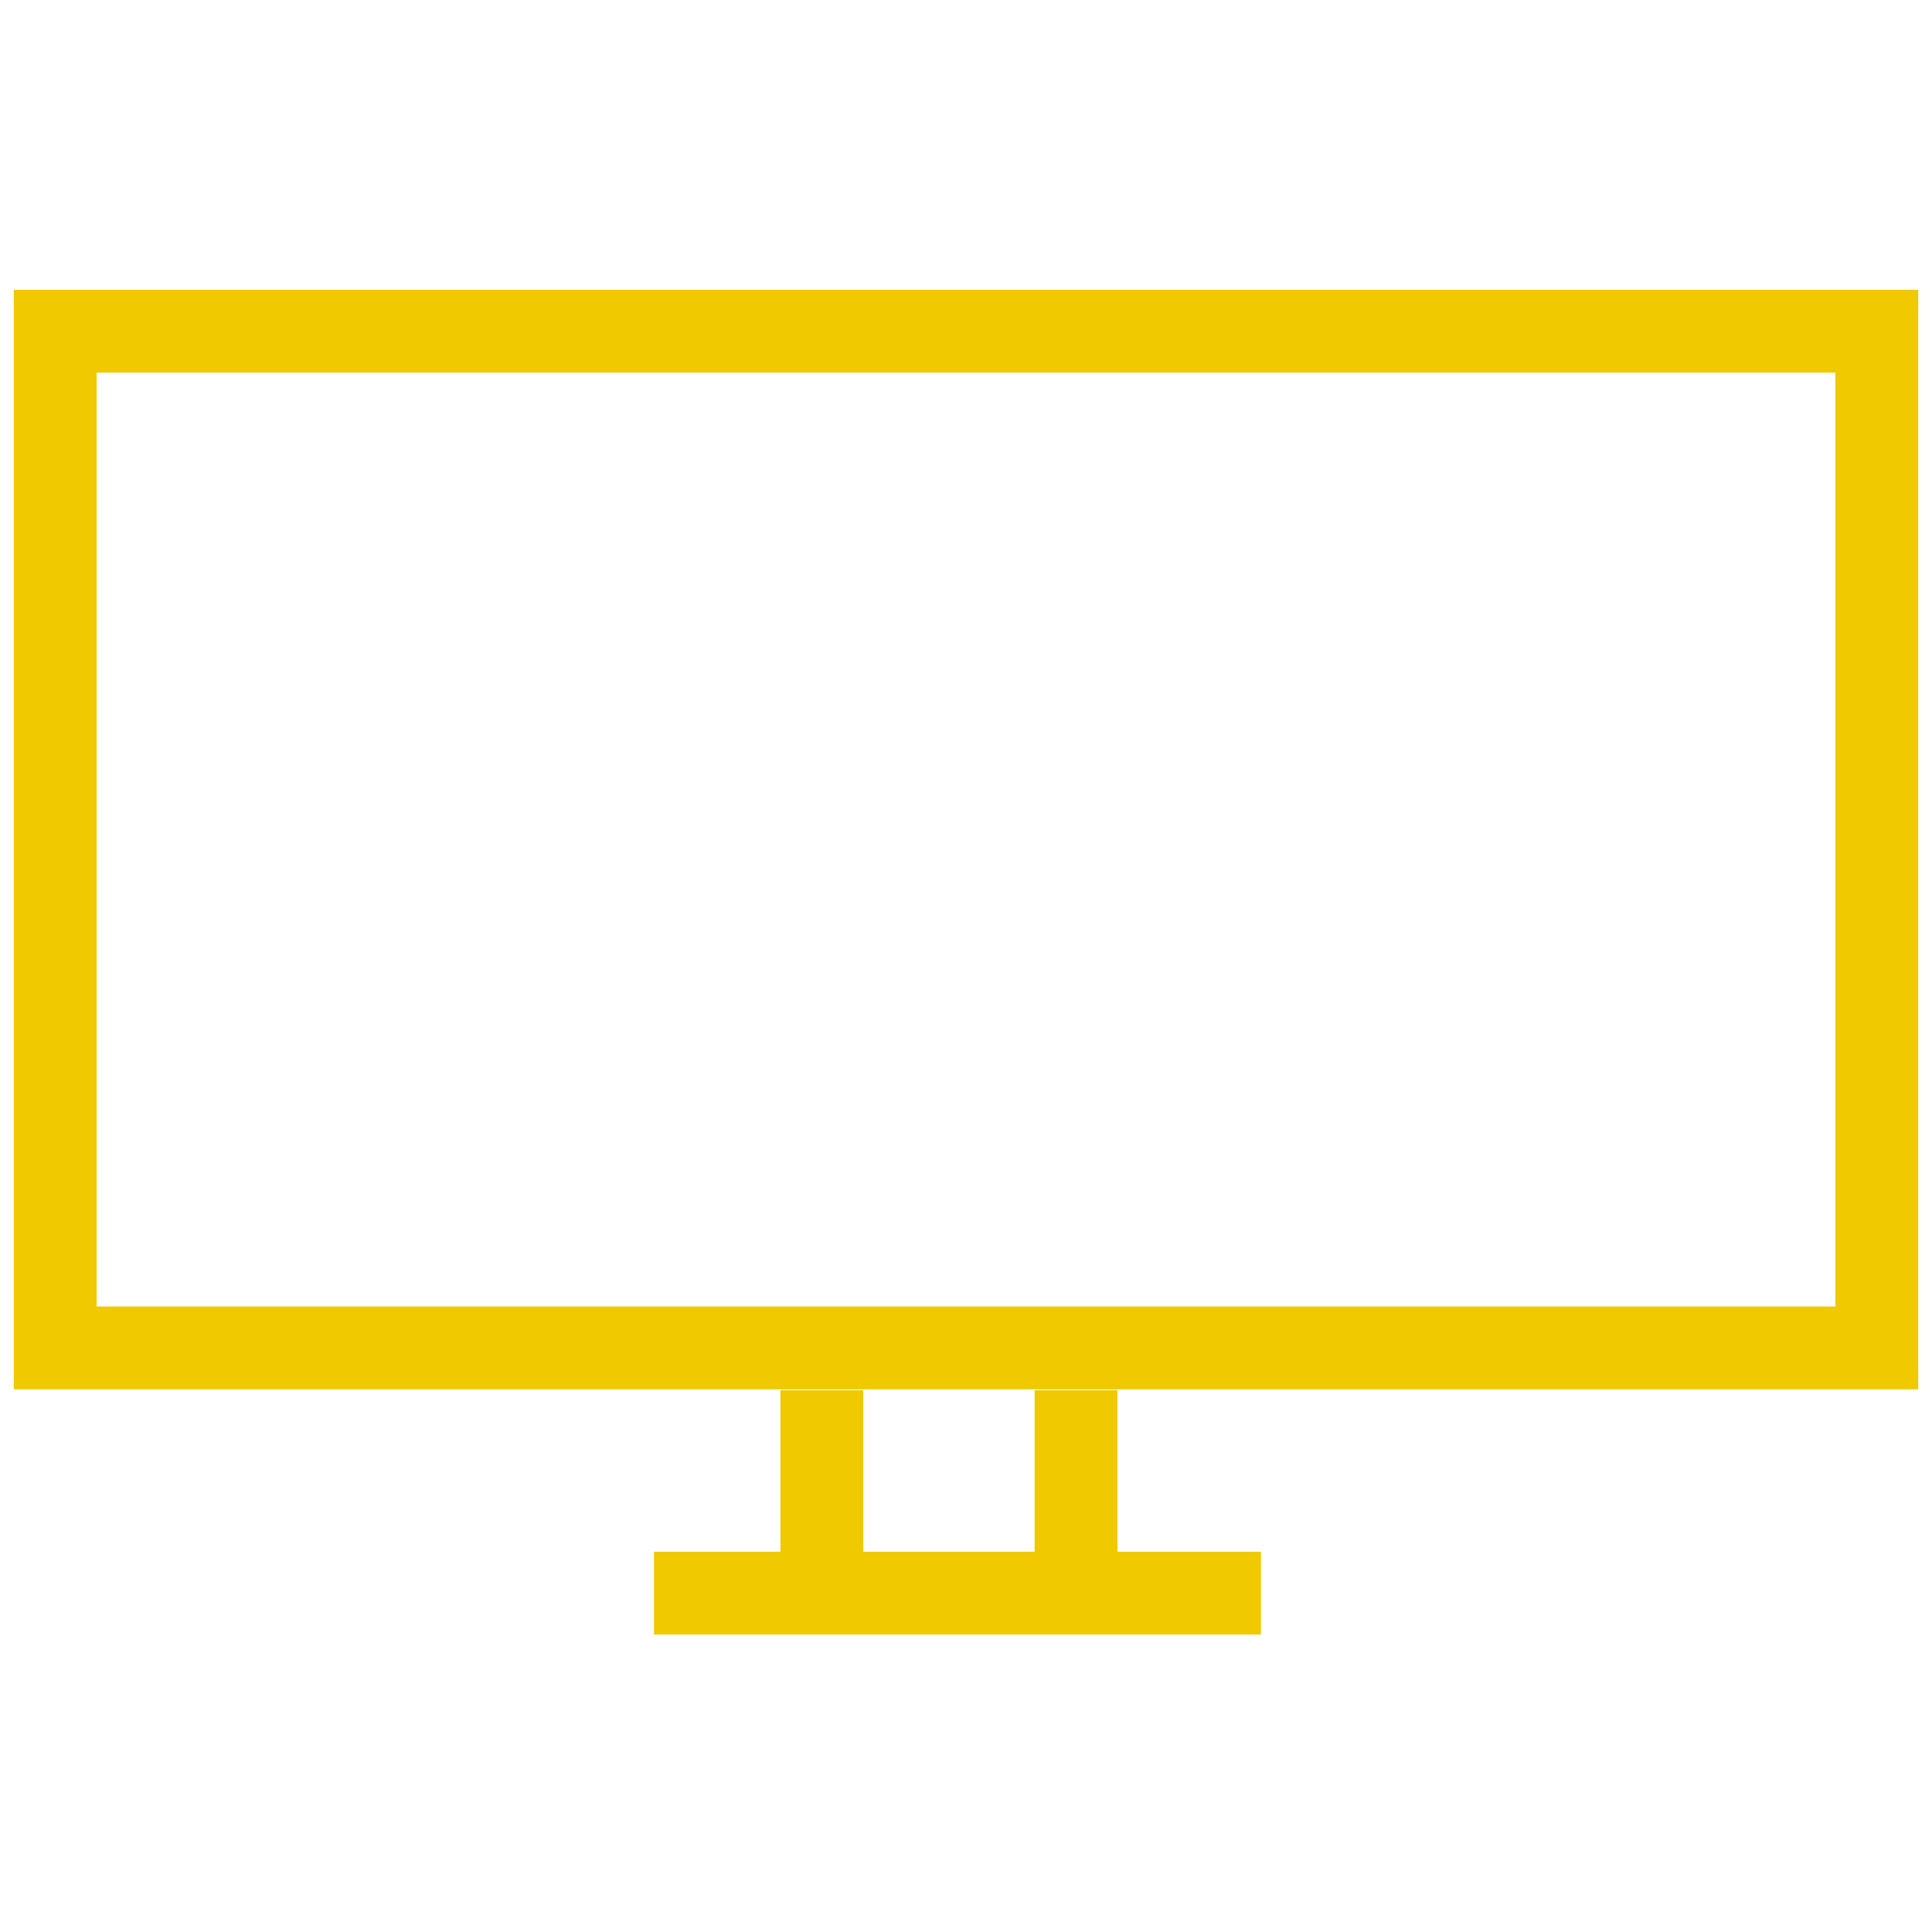 <?xml version="1.0" encoding="UTF-8"?>
<svg width="70px" height="70px" viewBox="0 0 70 70" version="1.1" xmlns="http://www.w3.org/2000/svg" xmlns:xlink="http://www.w3.org/1999/xlink">
    <title>icons/tv</title>
    <g id="icons/tv" stroke="none" stroke-width="1" fill="none" fill-rule="evenodd">
        <g id="Group" transform="translate(2, 12)" stroke="#F0C901" stroke-width="3">
            <rect id="Rectangle" x="0" y="0" width="66" height="36.837"></rect>
            <line x1="27.776" y1="38.372" x2="27.776" y2="45.722" id="Path-14"></line>
            <line x1="36.986" y1="38.372" x2="36.986" y2="45.722" id="Path-14-Copy"></line>
            <line x1="21.695" y1="45.722" x2="43.685" y2="45.722" id="Path-16"></line>
        </g>
    </g>
</svg>